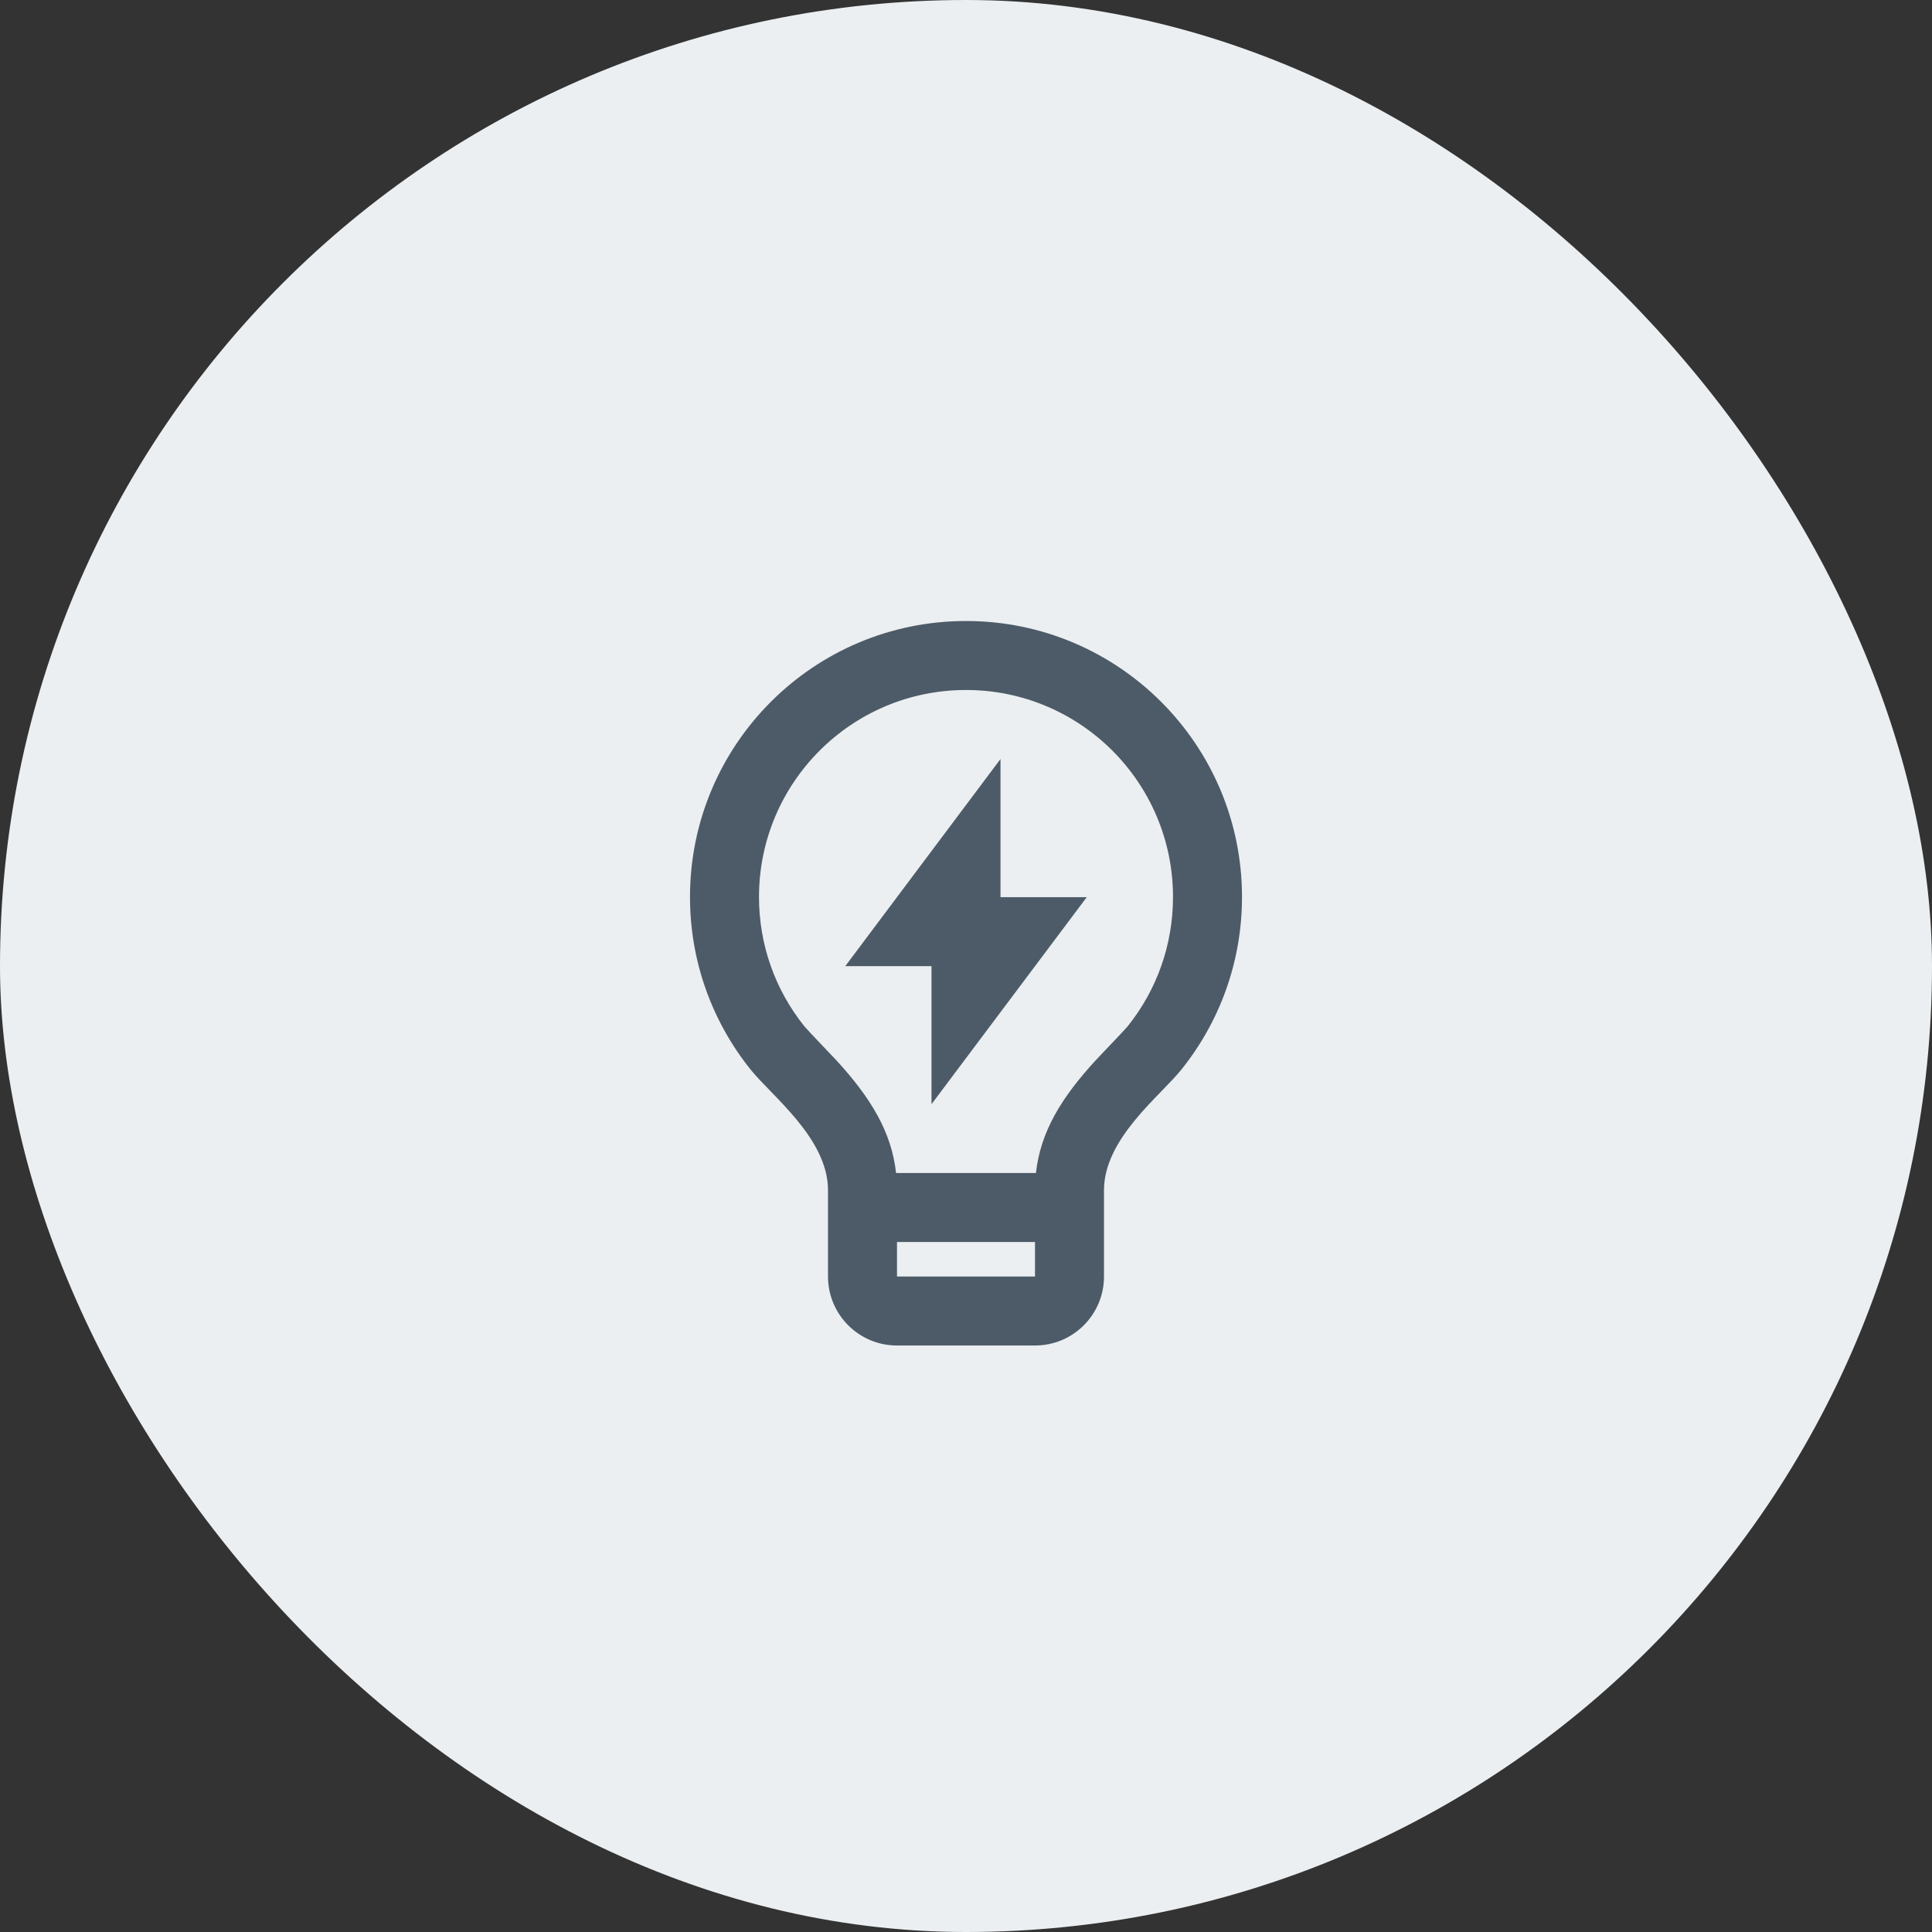 <svg width="56" height="56" viewBox="0 0 56 56" fill="none" xmlns="http://www.w3.org/2000/svg">
<rect x="0" y="0" width="56" height="56" fill="#333333" stroke="none"/>
<rect width="56" height="56" rx="28" fill="#EBEFF1"/>
<path d="M25.973 34H30.027C30.159 32.798 30.772 31.806 31.768 30.723C31.88 30.601 32.599 29.856 32.684 29.75C33.532 28.693 34 27.385 34 26C34 22.686 31.314 20 28 20C24.686 20 22 22.686 22 26C22 27.384 22.468 28.692 23.315 29.748C23.4 29.855 24.121 30.601 24.232 30.722C25.228 31.806 25.841 32.798 25.973 34ZM30 36H26V37H30V36ZM21.754 30.999C20.657 29.63 20 27.892 20 26C20 21.582 23.582 18 28 18C32.418 18 36 21.582 36 26C36 27.892 35.343 29.631 34.244 31.001C33.624 31.775 32 33 32 34.5V37C32 38.105 31.105 39 30 39H26C24.895 39 24 38.105 24 37V34.5C24 33 22.375 31.774 21.754 30.999ZM29 26.005H31.5L27 32.005V28.005H24.5L29 22V26.005Z" fill="#4D5B68"/>
</svg>

